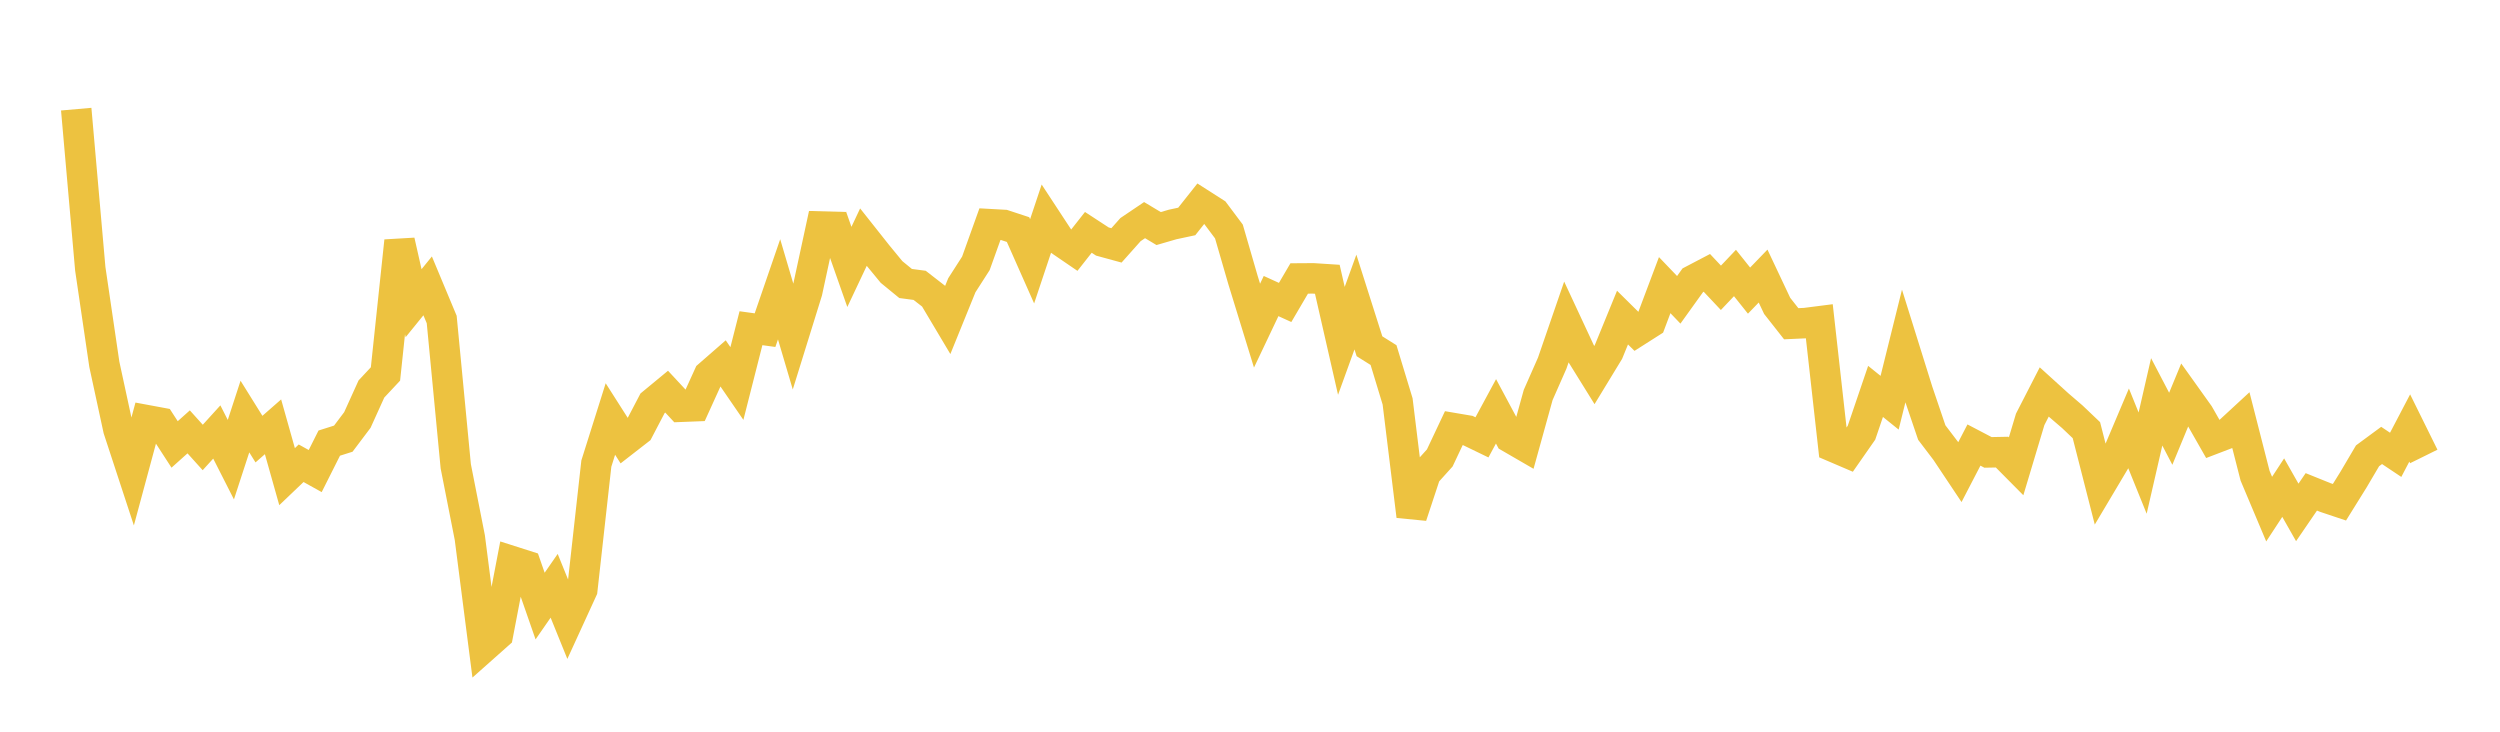 <svg width="164" height="48" xmlns="http://www.w3.org/2000/svg" xmlns:xlink="http://www.w3.org/1999/xlink"><path fill="none" stroke="rgb(237,194,64)" stroke-width="2" d="M5,7.161L5.922,17.631L6.844,23.899L7.766,28.163L8.689,30.976L9.611,27.56L10.533,27.731L11.455,29.155L12.377,28.33L13.299,29.354L14.222,28.338L15.144,30.154L16.066,27.326L16.988,28.806L17.91,27.998L18.832,31.269L19.754,30.389L20.677,30.902L21.599,29.068L22.521,28.776L23.443,27.552L24.365,25.518L25.287,24.532L26.21,15.809L27.132,19.889L28.054,18.753L28.976,20.961L29.898,30.588L30.82,35.267L31.743,42.444L32.665,41.625L33.587,36.814L34.509,37.108L35.431,39.758L36.353,38.427L37.275,40.702L38.198,38.688L39.12,30.412L40.042,27.487L40.964,28.934L41.886,28.217L42.808,26.454L43.731,25.692L44.653,26.684L45.575,26.648L46.497,24.62L47.419,23.816L48.341,25.158L49.263,21.531L50.186,21.658L51.108,18.978L52.03,22.1L52.952,19.131L53.874,14.861L54.796,14.886L55.719,17.51L56.641,15.557L57.563,16.721L58.485,17.842L59.407,18.597L60.329,18.719L61.251,19.435L62.174,20.985L63.096,18.714L64.018,17.276L64.94,14.706L65.862,14.757L66.784,15.06L67.707,17.141L68.629,14.379L69.551,15.785L70.473,16.415L71.395,15.243L72.317,15.845L73.24,16.097L74.162,15.062L75.084,14.44L76.006,14.993L76.928,14.725L77.85,14.528L78.772,13.365L79.695,13.955L80.617,15.186L81.539,18.366L82.461,21.362L83.383,19.421L84.305,19.841L85.228,18.267L86.15,18.261L87.072,18.32L87.994,22.36L88.916,19.814L89.838,22.715L90.76,23.293L91.683,26.333L92.605,33.855L93.527,31.064L94.449,30.041L95.371,28.087L96.293,28.244L97.216,28.691L98.138,26.983L99.06,28.706L99.982,29.24L100.904,25.911L101.826,23.819L102.749,21.139L103.671,23.118L104.593,24.603L105.515,23.088L106.437,20.834L107.359,21.745L108.281,21.158L109.204,18.705L110.126,19.668L111.048,18.383L111.97,17.9L112.892,18.88L113.814,17.908L114.737,19.064L115.659,18.11L116.581,20.064L117.503,21.237L118.425,21.195L119.347,21.077L120.269,29.312L121.192,29.707L122.114,28.385L123.036,25.676L123.958,26.419L124.88,22.707L125.802,25.658L126.725,28.376L127.647,29.588L128.569,30.971L129.491,29.194L130.413,29.677L131.335,29.659L132.257,30.589L133.18,27.51L134.102,25.714L135.024,26.55L135.946,27.342L136.868,28.219L137.79,31.829L138.713,30.277L139.635,28.1L140.557,30.38L141.479,26.362L142.401,28.127L143.323,25.896L144.246,27.189L145.168,28.806L146.09,28.453L147.012,27.602L147.934,31.21L148.856,33.398L149.778,31.989L150.701,33.614L151.623,32.266L152.545,32.638L153.467,32.947L154.389,31.465L155.311,29.901L156.234,29.221L157.156,29.837L158.078,28.076L159,29.943"></path></svg>